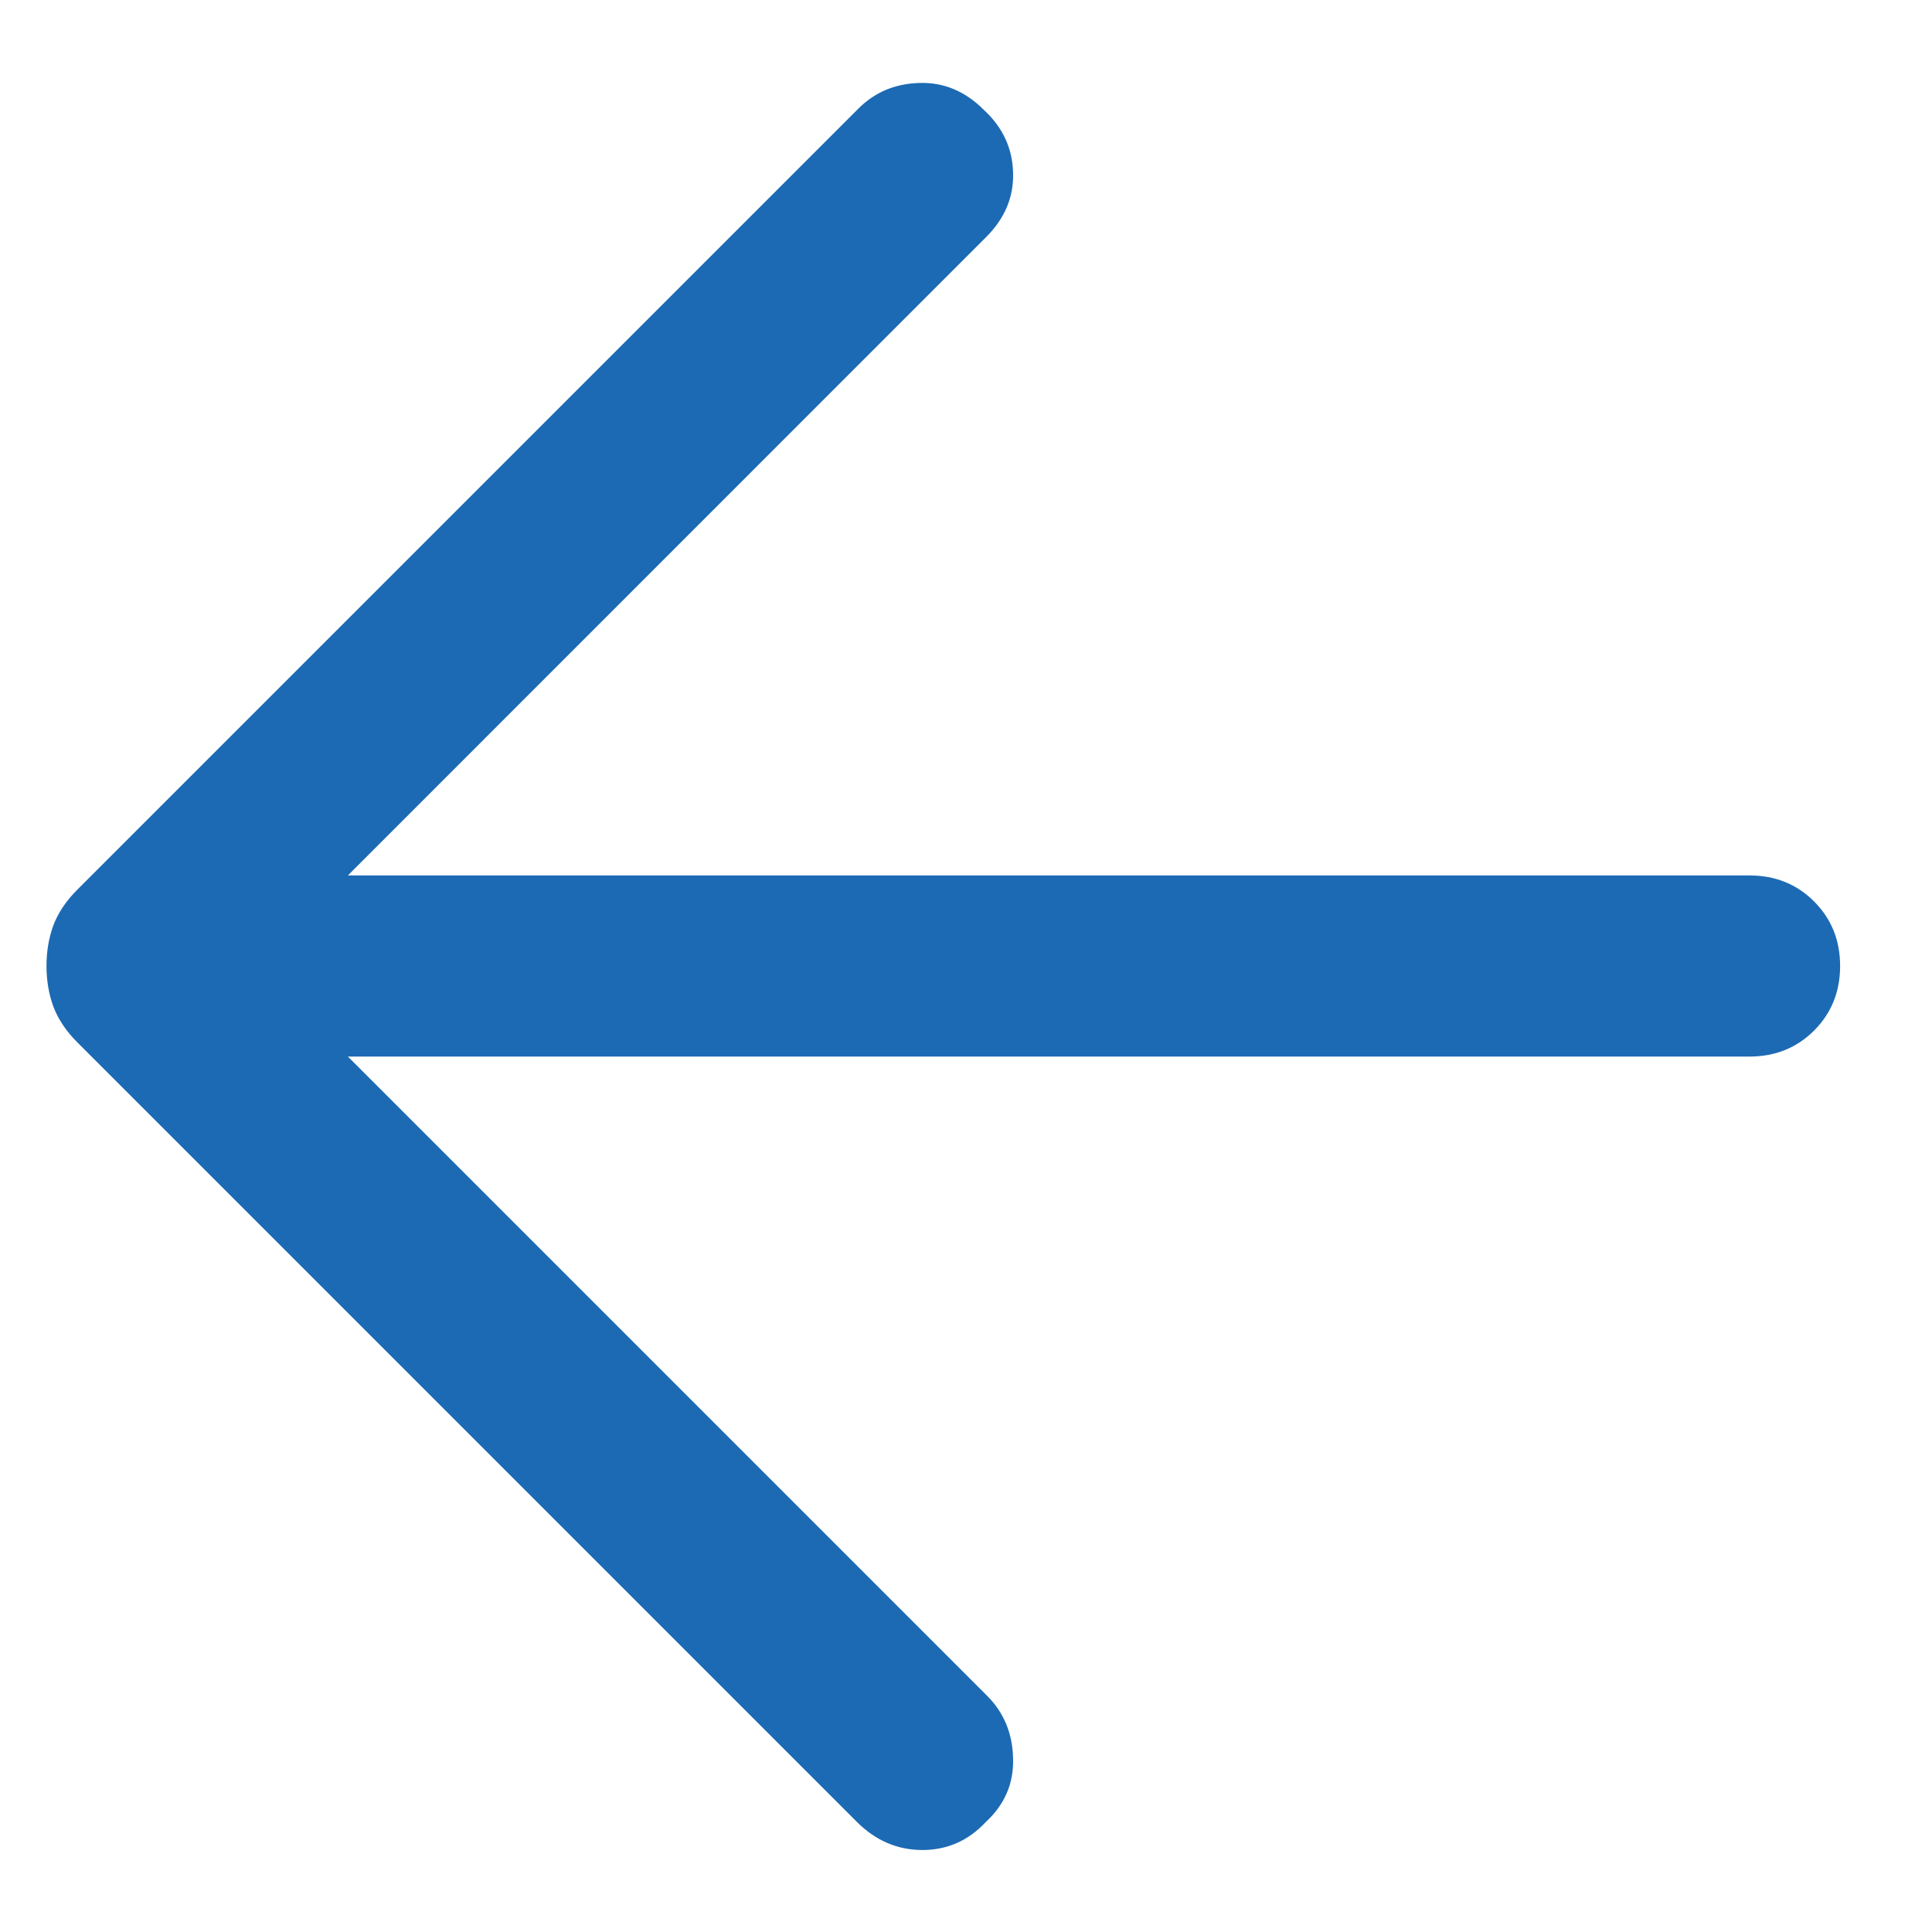<svg width="16" height="16" viewBox="0 0 16 16" fill="none" xmlns="http://www.w3.org/2000/svg">
<path d="M7.096 15.088L0.641 8.633C0.547 8.539 0.481 8.44 0.442 8.336C0.404 8.233 0.385 8.12 0.385 8C0.385 7.879 0.404 7.767 0.442 7.663C0.481 7.56 0.547 7.461 0.641 7.367L7.106 0.902C7.244 0.763 7.414 0.692 7.616 0.687C7.817 0.681 7.995 0.756 8.15 0.912C8.305 1.056 8.385 1.229 8.39 1.431C8.396 1.632 8.321 1.81 8.165 1.965L2.881 7.25H14.489C14.701 7.25 14.88 7.322 15.023 7.465C15.167 7.609 15.239 7.787 15.239 8C15.239 8.213 15.167 8.391 15.023 8.535C14.88 8.678 14.701 8.75 14.489 8.75H2.881L8.175 14.044C8.314 14.183 8.385 14.355 8.39 14.562C8.396 14.768 8.321 14.944 8.165 15.088C8.021 15.243 7.845 15.321 7.639 15.321C7.432 15.321 7.251 15.243 7.096 15.088Z" fill="#1C6AB4"/>
</svg>
